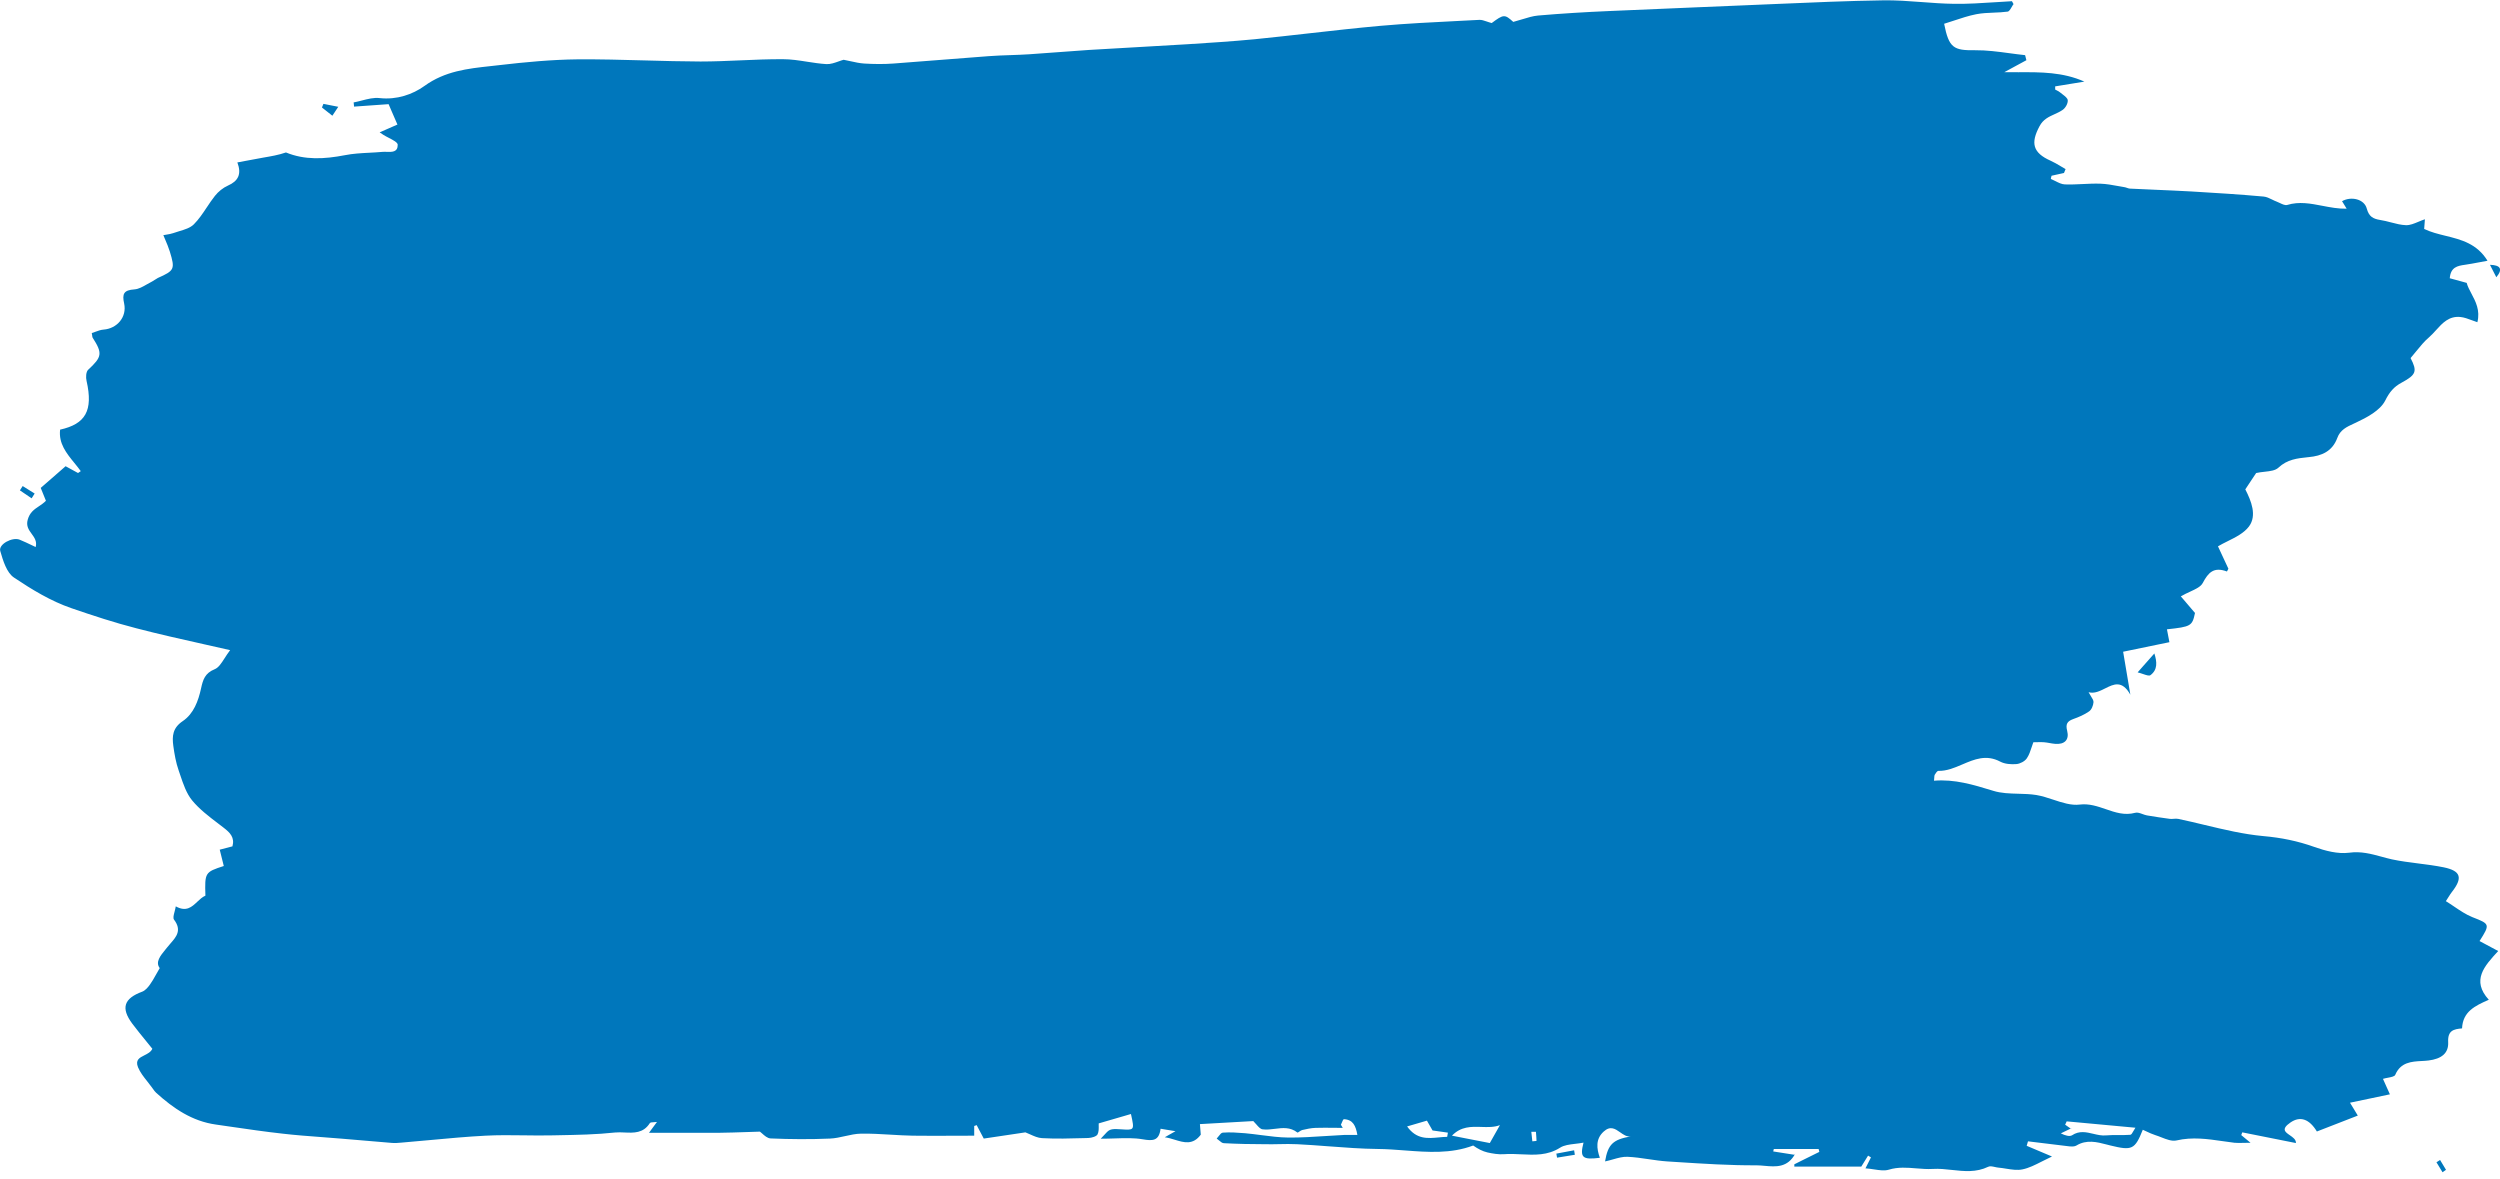      <svg width="301" height="142" viewBox="0 0 301 142" fill="none" xmlns="http://www.w3.org/2000/svg">
                        <path fill-rule="evenodd" clip-rule="evenodd"
                            d="M216.159 138.877C215.24 140.618 213.797 140.487 212.454 140.365H212.454H212.454H212.454H212.453C212.118 140.335 211.789 140.305 211.476 140.305C208.277 140.32 205.078 140.114 201.891 139.909L201.891 139.909L201.344 139.874L200.735 139.835C199.981 139.785 199.231 139.675 198.481 139.564C197.638 139.439 196.795 139.314 195.948 139.278C195.383 139.255 194.818 139.414 194.214 139.586L194.213 139.586L194.213 139.586L194.213 139.586L194.213 139.586C193.904 139.674 193.585 139.764 193.249 139.835C193.597 137.746 194.224 137.206 196.331 136.823C195.862 136.893 195.464 136.612 195.067 136.331C194.475 135.914 193.887 135.499 193.075 136.248C192.1 137.136 192.222 138.268 192.622 139.399C190.533 139.661 190.185 139.399 190.655 137.571C190.313 137.639 189.973 137.679 189.645 137.718L189.644 137.718L189.644 137.718L189.644 137.718L189.644 137.718L189.643 137.718C188.954 137.799 188.318 137.874 187.835 138.181C186.335 139.137 184.75 139.058 183.169 138.98C182.476 138.945 181.783 138.911 181.098 138.964C180.436 139.016 179.74 138.895 179.096 138.755C178.504 138.616 177.929 138.32 177.372 137.92C174.68 138.934 171.916 138.723 169.145 138.512L169.144 138.512C168.063 138.43 166.98 138.347 165.9 138.337C163.924 138.316 161.954 138.167 159.988 138.018L159.987 138.018L159.986 138.018L159.986 138.018L159.985 138.018L159.985 138.018C158.712 137.921 157.44 137.824 156.168 137.763C155.452 137.724 154.735 137.739 154.022 137.754C153.453 137.766 152.885 137.778 152.321 137.763C150.667 137.763 149.013 137.728 147.36 137.641C147.162 137.641 146.972 137.478 146.779 137.313C146.684 137.23 146.587 137.148 146.489 137.084C146.568 137.005 146.646 136.903 146.723 136.802C146.884 136.592 147.044 136.382 147.22 136.37C148.108 136.301 149.013 136.37 149.901 136.44C150.54 136.497 151.178 136.581 151.816 136.664C152.919 136.807 154.021 136.951 155.124 136.962C156.612 136.974 158.107 136.877 159.6 136.78C160.343 136.732 161.086 136.684 161.826 136.649C162.144 136.637 162.469 136.641 162.825 136.645C163.016 136.647 163.216 136.649 163.428 136.649C163.236 135.552 162.906 134.803 161.809 134.751C161.727 134.751 161.644 134.95 161.562 135.149C161.535 135.214 161.508 135.279 161.481 135.337C161.474 135.352 161.467 135.367 161.46 135.381L161.452 135.396L161.443 135.413C161.461 135.445 161.48 135.478 161.498 135.511L161.498 135.512C161.551 135.607 161.605 135.706 161.67 135.796C161.303 135.796 160.939 135.792 160.575 135.788C159.85 135.78 159.127 135.773 158.397 135.796C157.857 135.813 157.3 135.935 156.778 136.057C156.676 136.082 156.554 136.166 156.447 136.238L156.447 136.238C156.334 136.315 156.239 136.38 156.203 136.353C155.338 135.678 154.414 135.795 153.498 135.911C152.995 135.974 152.495 136.038 152.008 135.97C151.745 135.934 151.515 135.669 151.261 135.376L151.261 135.376L151.26 135.375C151.145 135.242 151.024 135.103 150.894 134.978C148.979 135.082 146.785 135.204 144.47 135.343C144.505 135.883 144.539 136.283 144.574 136.614C143.626 137.896 142.545 137.564 141.436 137.223C141.039 137.101 140.639 136.978 140.239 136.927C140.381 136.85 140.519 136.769 140.675 136.679L140.675 136.678L140.675 136.678C140.903 136.546 141.166 136.392 141.528 136.196C141.193 136.139 140.908 136.093 140.638 136.05L140.637 136.05C140.332 136.001 140.048 135.956 139.734 135.9C139.543 137.38 138.794 137.38 137.576 137.171C136.544 136.991 135.463 137.026 134.253 137.065H134.252H134.252H134.252H134.252C133.706 137.083 133.133 137.101 132.527 137.101C132.693 136.941 132.833 136.784 132.962 136.639L132.962 136.639C133.197 136.374 133.394 136.152 133.641 136.04C133.954 135.912 134.348 135.935 134.729 135.957L134.73 135.957C134.776 135.96 134.821 135.962 134.865 135.964L134.913 135.967C134.936 135.968 134.959 135.969 134.982 135.97L135.025 135.973C135.756 136.02 136.147 136.045 136.313 135.864C136.504 135.656 136.398 135.174 136.169 134.139L136.166 134.125C135.869 134.212 135.573 134.299 135.278 134.386L135.276 134.386L135.274 134.387L135.272 134.387L135.269 134.388C134.269 134.682 133.276 134.974 132.284 135.256C132.279 135.345 132.281 135.447 132.284 135.556C132.291 135.878 132.3 136.268 132.144 136.579C132.005 136.84 131.43 136.997 131.048 137.014C130.878 137.019 130.709 137.024 130.539 137.029C128.846 137.078 127.153 137.127 125.459 137.032C124.97 137.007 124.481 136.785 124.021 136.577C123.827 136.488 123.638 136.403 123.457 136.335L122.731 136.445C121.329 136.656 119.867 136.876 118.444 137.084C118.316 136.842 118.198 136.618 118.087 136.406C117.911 136.069 117.751 135.764 117.591 135.465L117.59 135.465C117.485 135.5 117.381 135.535 117.295 135.569V136.736C116.445 136.736 115.607 136.74 114.778 136.744H114.774H114.77H114.767H114.763H114.759H114.757H114.756H114.756H114.756H114.755C113.111 136.751 111.5 136.759 109.896 136.736C109.009 136.721 108.118 136.668 107.227 136.614C106.038 136.543 104.848 136.472 103.663 136.492C103.026 136.501 102.388 136.644 101.748 136.788C101.148 136.923 100.545 137.059 99.938 137.084C97.553 137.188 95.168 137.171 92.783 137.067C92.402 137.054 92.03 136.717 91.755 136.468C91.654 136.376 91.565 136.295 91.495 136.248C90.968 136.264 90.455 136.282 89.953 136.299L89.948 136.299L89.944 136.299L89.941 136.299L89.938 136.299L89.937 136.299C88.786 136.338 87.69 136.376 86.603 136.388C84.782 136.399 82.954 136.395 81.072 136.392C80.112 136.39 79.137 136.388 78.142 136.388C78.237 136.258 78.326 136.136 78.413 136.015C78.631 135.716 78.839 135.43 79.1 135.082C78.977 135.099 78.853 135.105 78.738 135.11C78.493 135.122 78.288 135.132 78.229 135.239C77.454 136.454 76.303 136.402 75.192 136.352C74.807 136.334 74.427 136.317 74.069 136.353C71.797 136.598 69.513 136.641 67.238 136.683L67.217 136.684C66.918 136.689 66.62 136.695 66.322 136.701C65.233 136.723 64.145 136.708 63.058 136.694C61.519 136.674 59.983 136.654 58.453 136.736C56.207 136.852 53.969 137.06 51.729 137.268L51.728 137.268L51.728 137.268L51.727 137.268L51.727 137.268L51.727 137.268C50.598 137.373 49.469 137.478 48.338 137.571C47.955 137.606 47.555 137.641 47.172 137.606C46.182 137.528 45.188 137.441 44.193 137.354H44.193H44.193H44.193H44.192L44.187 137.354C43.19 137.267 42.193 137.18 41.201 137.101C40.345 137.027 39.488 136.963 38.629 136.899C37.095 136.785 35.558 136.671 34.028 136.492C31.943 136.262 29.858 135.958 27.772 135.654C27.177 135.567 26.581 135.48 25.985 135.395C23.13 134.995 20.867 133.446 18.796 131.565C18.651 131.433 18.539 131.275 18.427 131.115C18.377 131.044 18.327 130.973 18.273 130.904C18.103 130.665 17.917 130.43 17.729 130.195L17.729 130.195C17.304 129.659 16.873 129.118 16.619 128.502C16.263 127.62 16.797 127.352 17.378 127.061C17.76 126.869 18.163 126.668 18.343 126.273C18.098 125.968 17.845 125.657 17.587 125.34L17.587 125.34L17.587 125.34C17.037 124.665 16.468 123.967 15.923 123.244C14.53 121.364 14.913 120.215 17.124 119.397C17.49 119.257 17.821 118.874 18.064 118.526C18.309 118.192 18.512 117.829 18.758 117.388C18.896 117.14 19.049 116.866 19.231 116.559C18.68 115.835 19.297 115.081 19.948 114.287L19.948 114.287L19.948 114.287C20.017 114.203 20.085 114.119 20.153 114.035C20.273 113.882 20.404 113.732 20.535 113.582C21.226 112.793 21.92 112 20.954 110.727C20.814 110.541 20.908 110.183 21.017 109.769C21.071 109.564 21.128 109.345 21.163 109.126C22.423 109.827 23.091 109.197 23.753 108.572C24.061 108.281 24.368 107.992 24.732 107.837C24.645 105.052 24.68 105 26.943 104.268C26.873 103.998 26.807 103.723 26.738 103.438C26.652 103.081 26.562 102.707 26.455 102.301C27.03 102.145 27.5 102.023 27.987 101.901C28.283 100.822 27.691 100.247 26.925 99.655C26.704 99.484 26.48 99.313 26.256 99.142C25.136 98.289 24 97.423 23.13 96.365C22.445 95.531 22.066 94.403 21.698 93.31C21.636 93.126 21.574 92.942 21.511 92.761C21.18 91.821 21.006 90.811 20.867 89.802C20.71 88.635 20.78 87.643 21.999 86.825C23.322 85.937 23.879 84.388 24.21 82.873C24.436 81.829 24.68 81.045 25.846 80.575C26.31 80.389 26.643 79.871 27.04 79.252C27.239 78.942 27.454 78.608 27.709 78.277C26.654 78.036 25.61 77.802 24.576 77.571L24.576 77.571L24.575 77.57C21.805 76.95 19.102 76.346 16.428 75.648C13.782 74.969 11.188 74.116 8.611 73.229C6.122 72.376 3.841 70.983 1.683 69.538C0.795 68.946 0.36 67.484 0.029 66.335C-0.197 65.534 1.474 64.629 2.362 64.977C2.867 65.181 3.361 65.418 3.87 65.662L3.87 65.662C4.01 65.73 4.151 65.797 4.294 65.865C4.473 65.182 4.147 64.734 3.816 64.28C3.472 63.808 3.123 63.329 3.337 62.574C3.579 61.695 4.122 61.331 4.689 60.951C4.975 60.759 5.267 60.563 5.53 60.294C5.321 59.789 5.095 59.232 4.903 58.744C5.332 58.368 5.755 58.002 6.18 57.633C6.739 57.147 7.305 56.657 7.898 56.133C8.263 56.342 8.838 56.655 9.395 56.951C9.447 56.916 9.504 56.877 9.56 56.838C9.617 56.799 9.673 56.76 9.726 56.725C9.486 56.392 9.223 56.069 8.96 55.746L8.96 55.746C8.001 54.569 7.045 53.396 7.236 51.729C10.283 51.05 11.24 49.465 10.422 45.862C10.318 45.444 10.352 44.765 10.613 44.521C12.285 42.972 12.372 42.554 11.153 40.657C11.124 40.608 11.117 40.549 11.104 40.445C11.093 40.363 11.079 40.254 11.049 40.1C11.187 40.057 11.328 40.005 11.471 39.952C11.798 39.831 12.137 39.706 12.476 39.682C14.095 39.56 15.296 38.167 14.948 36.548C14.687 35.382 14.896 34.929 16.184 34.842C16.7 34.805 17.199 34.517 17.698 34.228C17.907 34.108 18.115 33.987 18.326 33.885C18.447 33.824 18.556 33.75 18.665 33.676C18.774 33.602 18.883 33.528 19.004 33.467C21.006 32.579 21.093 32.405 20.449 30.298C20.297 29.8 20.09 29.314 19.854 28.759L19.854 28.759C19.793 28.615 19.73 28.468 19.666 28.314C19.798 28.289 19.922 28.269 20.039 28.25H20.039C20.34 28.2 20.599 28.158 20.85 28.07C21.082 27.985 21.329 27.911 21.577 27.837C22.239 27.639 22.909 27.439 23.339 27.008C23.936 26.412 24.413 25.695 24.891 24.977L24.892 24.977L24.892 24.977C25.209 24.5 25.527 24.023 25.881 23.579C26.281 23.074 26.856 22.604 27.448 22.343C28.666 21.803 29.119 20.985 28.579 19.557C28.918 19.494 29.244 19.432 29.561 19.372C30.288 19.233 30.97 19.104 31.661 18.983L31.71 18.974L31.71 18.974C32.617 18.82 33.54 18.664 34.429 18.356C36.709 19.296 39.077 19.157 41.514 18.687C42.484 18.493 43.477 18.441 44.473 18.389H44.473C44.996 18.362 45.519 18.334 46.04 18.286C46.203 18.271 46.384 18.277 46.568 18.283C47.212 18.304 47.886 18.327 47.886 17.433C47.886 17.15 47.337 16.867 46.8 16.59C46.578 16.475 46.358 16.362 46.18 16.25C46.141 16.226 46.103 16.2 46.046 16.161L46.046 16.161C45.975 16.112 45.875 16.043 45.71 15.936C46.074 15.779 46.411 15.629 46.743 15.482L46.743 15.482L46.743 15.482L46.743 15.482L46.743 15.482L46.744 15.482C47.109 15.319 47.468 15.16 47.851 14.996C47.598 14.431 47.371 13.899 47.128 13.332L47.128 13.332L47.128 13.332L47.128 13.331C47.019 13.077 46.907 12.816 46.789 12.541C45.69 12.616 44.49 12.703 43.264 12.791L42.628 12.837C42.628 12.724 42.613 12.618 42.598 12.509L42.598 12.509C42.59 12.451 42.582 12.393 42.576 12.333C42.902 12.273 43.231 12.188 43.56 12.103C44.287 11.915 45.015 11.726 45.71 11.81C47.764 12.037 49.679 11.375 51.106 10.348C53.58 8.555 56.314 8.258 59.078 7.958C59.426 7.92 59.775 7.882 60.124 7.841C63.258 7.476 66.409 7.18 69.542 7.145C72.23 7.126 74.923 7.2 77.615 7.274C79.858 7.336 82.101 7.398 84.34 7.406C85.946 7.406 87.553 7.336 89.159 7.266C90.861 7.192 92.562 7.118 94.263 7.127C95.235 7.127 96.206 7.279 97.181 7.432C97.953 7.552 98.726 7.673 99.503 7.719C99.992 7.743 100.498 7.562 100.964 7.396C101.177 7.32 101.383 7.246 101.574 7.197C101.861 7.25 102.141 7.312 102.418 7.374C102.967 7.496 103.503 7.615 104.046 7.65C105.213 7.719 106.397 7.737 107.563 7.65C109.478 7.51 111.389 7.358 113.299 7.206C115.21 7.053 117.12 6.901 119.035 6.762C119.907 6.696 120.783 6.666 121.659 6.636C122.411 6.61 123.162 6.584 123.91 6.535C125.111 6.457 126.312 6.366 127.513 6.274L127.514 6.274L127.514 6.274L127.514 6.274C128.715 6.183 129.916 6.091 131.117 6.013C133.067 5.891 135.021 5.782 136.975 5.674C138.929 5.565 140.883 5.456 142.833 5.334L142.935 5.328C145.635 5.156 148.351 4.983 151.05 4.725C153.221 4.509 155.392 4.263 157.564 4.018C160.458 3.691 163.353 3.365 166.248 3.106C169.345 2.833 172.453 2.678 175.554 2.523L175.555 2.523C176.411 2.48 177.266 2.437 178.121 2.392C178.399 2.381 178.678 2.477 179.002 2.588C179.184 2.651 179.381 2.719 179.601 2.775C181.028 1.713 181.167 1.696 182.195 2.636C182.572 2.537 182.927 2.429 183.266 2.325C183.944 2.117 184.563 1.928 185.189 1.87C188.027 1.626 190.882 1.452 193.737 1.33C197.3 1.168 200.863 1.021 204.426 0.874C206.207 0.8 207.989 0.727 209.77 0.651C211.184 0.595 212.598 0.533 214.012 0.472C218.237 0.29 222.461 0.107 226.674 0.042C228.239 0.013 229.804 0.131 231.372 0.249C232.665 0.347 233.959 0.444 235.257 0.46C236.908 0.485 238.569 0.377 240.232 0.268C240.9 0.225 241.569 0.181 242.238 0.146C242.307 0.268 242.377 0.39 242.429 0.495C242.348 0.599 242.273 0.729 242.199 0.859C242.049 1.12 241.901 1.377 241.715 1.4C241.159 1.477 240.595 1.5 240.032 1.522C239.328 1.55 238.625 1.578 237.938 1.713C237.014 1.896 236.107 2.197 235.217 2.492C234.832 2.62 234.451 2.747 234.073 2.862C234.647 5.787 235.222 6.083 237.816 6.048C239.189 6.036 240.561 6.221 241.934 6.405C242.563 6.49 243.193 6.574 243.822 6.64C243.848 6.744 243.874 6.844 243.9 6.945C243.926 7.045 243.952 7.145 243.978 7.249C243.601 7.456 243.221 7.66 242.842 7.864L242.84 7.864L242.839 7.865C242.326 8.14 241.815 8.414 241.315 8.694C241.892 8.704 242.472 8.7 243.053 8.697C245.694 8.684 248.362 8.67 250.959 9.826C250.376 9.921 249.789 10.017 249.202 10.113C248.614 10.209 248.026 10.304 247.443 10.4V10.783C247.499 10.814 247.556 10.842 247.612 10.87C247.78 10.954 247.943 11.036 248.087 11.166C248.161 11.229 248.245 11.293 248.33 11.358L248.331 11.358C248.627 11.585 248.944 11.828 248.957 12.071C248.992 12.454 248.679 13.011 248.331 13.238C248.026 13.451 247.69 13.603 247.355 13.755C246.675 14.063 245.994 14.372 245.563 15.188C244.466 17.224 244.744 18.391 246.886 19.348C247.307 19.535 247.712 19.778 248.113 20.017L248.113 20.017C248.308 20.134 248.502 20.25 248.696 20.358C248.661 20.436 248.631 20.515 248.6 20.593C248.57 20.671 248.54 20.75 248.505 20.828C248.252 20.88 248.004 20.937 247.756 20.993C247.508 21.05 247.26 21.107 247.008 21.159C246.973 21.281 246.938 21.402 246.921 21.542C247.098 21.614 247.277 21.705 247.456 21.797C247.841 21.993 248.229 22.192 248.609 22.203C249.323 22.23 250.037 22.195 250.75 22.16C251.464 22.125 252.178 22.09 252.892 22.116C253.61 22.142 254.318 22.271 255.024 22.401L255.025 22.401C255.277 22.447 255.529 22.493 255.782 22.534C255.888 22.55 255.991 22.586 256.092 22.621C256.205 22.661 256.315 22.699 256.426 22.708C257.426 22.757 258.428 22.8 259.431 22.844L259.432 22.844C260.926 22.908 262.422 22.973 263.912 23.056C266.801 23.23 269.674 23.405 272.546 23.666C272.894 23.699 273.227 23.863 273.56 24.026C273.743 24.117 273.927 24.207 274.113 24.275C274.232 24.32 274.358 24.38 274.485 24.44C274.805 24.593 275.135 24.75 275.384 24.675C276.811 24.238 278.195 24.505 279.614 24.779C280.565 24.962 281.533 25.149 282.539 25.128C282.295 24.745 282.139 24.484 281.982 24.223C283.096 23.596 284.663 23.979 284.959 25.111C285.22 26.085 285.725 26.347 286.578 26.486C287.008 26.55 287.434 26.662 287.861 26.773C288.47 26.933 289.079 27.092 289.694 27.113C290.165 27.124 290.652 26.921 291.177 26.702C291.428 26.597 291.687 26.489 291.957 26.399C291.942 26.582 291.931 26.754 291.92 26.918C291.905 27.142 291.89 27.354 291.87 27.565C292.669 27.953 293.551 28.171 294.443 28.39C296.311 28.851 298.222 29.321 299.495 31.395C299.147 31.458 298.825 31.519 298.519 31.577L298.519 31.577L298.519 31.577C297.892 31.695 297.335 31.801 296.762 31.883C295.891 32.005 295.056 32.161 294.951 33.502C295.112 33.545 295.273 33.589 295.441 33.635L295.448 33.636L295.456 33.638C295.888 33.755 296.367 33.885 296.988 34.059C297.099 34.479 297.322 34.9 297.558 35.345L297.558 35.345C298.066 36.3 298.633 37.369 298.276 38.794C298.045 38.718 297.825 38.636 297.612 38.557C297.137 38.38 296.696 38.215 296.24 38.167C294.86 38.025 294.072 38.896 293.297 39.753L293.297 39.753C293.025 40.053 292.755 40.352 292.462 40.605C291.885 41.095 291.395 41.698 290.888 42.322C290.676 42.584 290.46 42.849 290.234 43.111C291.052 44.696 290.93 45.113 289.154 46.071C288.214 46.576 287.692 47.202 287.17 48.247C286.56 49.431 284.976 50.266 283.636 50.893C283.566 50.926 283.496 50.958 283.427 50.989C282.538 51.397 281.763 51.753 281.407 52.738C280.815 54.34 279.527 54.897 277.978 55.036L277.872 55.047C276.589 55.182 275.389 55.307 274.322 56.307C273.95 56.656 273.329 56.725 272.657 56.8C272.323 56.837 271.976 56.876 271.641 56.951C271.474 57.193 271.288 57.478 271.081 57.794C270.856 58.139 270.608 58.519 270.335 58.919C271.049 60.311 271.763 62.069 270.771 63.393C270.171 64.188 269.175 64.683 268.213 65.16C267.807 65.362 267.407 65.561 267.045 65.778C267.184 66.076 267.334 66.4 267.49 66.739L267.495 66.749L267.5 66.761C267.752 67.306 268.022 67.891 268.299 68.476C268.272 68.528 268.242 68.585 268.212 68.641C268.181 68.698 268.151 68.754 268.124 68.807C266.54 68.215 265.879 68.929 265.217 70.182C264.975 70.642 264.391 70.913 263.696 71.234C263.34 71.399 262.954 71.577 262.571 71.801C262.805 72.07 263.065 72.377 263.348 72.712L263.349 72.713L263.356 72.722L263.365 72.732C263.647 73.065 263.951 73.426 264.277 73.803C263.946 75.37 263.807 75.457 260.9 75.77C260.987 76.24 261.074 76.71 261.196 77.32C260.763 77.409 260.334 77.497 259.907 77.584L259.856 77.595C258.46 77.881 257.078 78.165 255.625 78.469C255.754 79.242 255.883 80.001 256.01 80.752L256.01 80.755L256.015 80.78L256.02 80.814L256.023 80.83C256.184 81.777 256.342 82.711 256.495 83.639C255.495 81.865 254.502 82.362 253.462 82.883C252.818 83.205 252.156 83.536 251.464 83.343C251.569 83.541 251.674 83.708 251.766 83.854C251.948 84.145 252.079 84.353 252.056 84.562C252.021 84.945 251.83 85.45 251.516 85.658C250.942 86.059 250.28 86.337 249.601 86.581C248.888 86.842 248.679 87.19 248.888 87.991C249.166 89.088 248.557 89.662 247.425 89.558C247.208 89.541 246.986 89.501 246.764 89.462C246.542 89.423 246.32 89.384 246.102 89.367C245.854 89.344 245.598 89.351 245.312 89.358C245.156 89.362 244.992 89.367 244.814 89.367C244.743 89.553 244.68 89.747 244.617 89.942C244.461 90.42 244.303 90.903 244.031 91.299C243.787 91.665 243.212 91.96 242.777 91.995C242.133 92.047 241.385 91.995 240.827 91.699C239.147 90.807 237.708 91.422 236.272 92.035C235.328 92.438 234.385 92.841 233.376 92.814C233.237 92.814 233.046 93.109 232.941 93.284C232.9 93.355 232.895 93.45 232.888 93.597V93.598C232.883 93.702 232.876 93.832 232.854 93.997C235.339 93.792 237.587 94.48 239.881 95.182L239.992 95.216C240.939 95.511 241.963 95.538 242.995 95.566C243.728 95.585 244.464 95.605 245.18 95.721C245.86 95.834 246.542 96.06 247.219 96.283C248.308 96.644 249.382 96.999 250.402 96.87C251.525 96.731 252.537 97.08 253.539 97.424C254.681 97.817 255.809 98.205 257.07 97.862C257.335 97.785 257.642 97.897 257.956 98.011C258.137 98.077 258.319 98.144 258.497 98.175C259.42 98.332 260.343 98.471 261.265 98.593C261.413 98.609 261.564 98.597 261.714 98.585C261.9 98.57 262.084 98.555 262.258 98.593C263.317 98.815 264.375 99.068 265.433 99.322C267.783 99.885 270.135 100.449 272.511 100.665C274.67 100.856 276.637 101.257 278.639 101.97C279.962 102.441 281.477 102.841 282.835 102.667C284.253 102.47 285.493 102.808 286.749 103.15C287.158 103.262 287.569 103.374 287.988 103.468C289.042 103.691 290.115 103.827 291.186 103.963C292.204 104.093 293.22 104.222 294.22 104.425C296.327 104.86 296.536 105.713 295.178 107.437C295.062 107.588 294.961 107.746 294.794 108.01C294.71 108.143 294.609 108.301 294.481 108.499C294.829 108.712 295.165 108.939 295.499 109.164L295.499 109.164L295.499 109.165C296.203 109.64 296.894 110.107 297.65 110.414L297.716 110.44C299.775 111.25 299.829 111.271 298.538 113.304C298.813 113.452 299.086 113.597 299.366 113.746C299.81 113.982 300.27 114.227 300.783 114.505C299.112 116.315 297.528 118.039 299.652 120.372C297.981 121.103 296.518 121.799 296.431 123.819C295.404 123.906 294.69 124.08 294.76 125.472C294.83 126.813 293.942 127.492 292.392 127.683C292.132 127.716 291.855 127.731 291.573 127.746C290.362 127.811 289.037 127.883 288.388 129.407C288.306 129.606 287.924 129.679 287.508 129.759C287.306 129.797 287.096 129.837 286.909 129.894C287.068 130.263 287.233 130.625 287.394 130.979L287.394 130.979L287.395 130.981L287.407 131.008C287.462 131.128 287.516 131.247 287.569 131.365C287.629 131.497 287.687 131.628 287.744 131.757C286.968 131.917 286.188 132.083 285.375 132.255L285.373 132.255L285.373 132.255L285.372 132.255C284.599 132.419 283.796 132.589 282.939 132.767L283.098 133.027L283.219 133.226L283.225 133.235L283.272 133.313L283.3 133.359L283.304 133.365C283.576 133.81 283.754 134.104 283.879 134.316C282.191 134.978 280.572 135.604 278.953 136.231C278.047 134.734 276.951 134.333 275.767 135.152C274.618 135.942 275.128 136.292 275.694 136.681C276.063 136.935 276.456 137.205 276.428 137.624C275.487 137.437 274.555 137.25 273.63 137.065C272.4 136.818 271.182 136.574 269.97 136.335C269.953 136.385 269.933 136.438 269.913 136.491L269.892 136.544C269.882 136.57 269.872 136.597 269.863 136.622L269.855 136.645L269.848 136.666C269.966 136.769 270.088 136.867 270.238 136.99L270.239 136.991L270.242 136.993L270.243 136.993C270.425 137.141 270.65 137.324 270.962 137.589C270.641 137.589 270.365 137.596 270.118 137.602H270.118C269.696 137.613 269.359 137.622 269.03 137.589C268.565 137.533 268.102 137.466 267.639 137.399C265.795 137.132 263.955 136.865 262.049 137.31C261.5 137.435 260.861 137.184 260.229 136.936C259.98 136.838 259.731 136.74 259.49 136.666C259.125 136.553 258.769 136.385 258.409 136.215L258.408 136.215C258.27 136.15 258.132 136.085 257.992 136.022C257.035 138.425 256.687 138.546 254.11 137.92C254.06 137.907 254.01 137.895 253.959 137.882C253.91 137.869 253.862 137.857 253.813 137.844L253.68 137.81L253.677 137.809C252.471 137.496 251.23 137.174 250.002 137.92C249.793 138.059 249.445 138.042 249.166 138.024C247.664 137.852 246.176 137.666 244.677 137.478L244.17 137.415C244.144 137.502 244.118 137.593 244.092 137.685L244.09 137.689L244.056 137.809L244.031 137.893L244.013 137.954L244.018 137.956L244.019 137.957L244.021 137.958C244.976 138.357 245.931 138.757 247.06 139.243C246.627 139.443 246.233 139.644 245.862 139.832C245.01 140.265 244.285 140.634 243.508 140.792C242.885 140.924 242.212 140.816 241.535 140.708H241.535H241.535H241.535H241.535C241.229 140.659 240.922 140.61 240.619 140.583C240.478 140.572 240.328 140.538 240.179 140.505L240.179 140.505C239.883 140.44 239.591 140.375 239.382 140.479C237.933 141.181 236.476 141.021 235.026 140.862H235.026H235.025H235.025H235.025H235.025C234.246 140.776 233.47 140.691 232.698 140.74C232.037 140.779 231.378 140.725 230.719 140.671H230.719H230.719H230.719H230.718H230.718C229.625 140.58 228.53 140.49 227.423 140.827C226.904 140.988 226.309 140.898 225.653 140.798C225.318 140.747 224.967 140.694 224.602 140.67L225.264 139.347C225.244 139.336 225.225 139.325 225.206 139.313L225.177 139.296L225.138 139.272L225.09 139.243L225.063 139.226C225.043 139.214 225.024 139.202 225.004 139.19C224.975 139.173 224.946 139.156 224.916 139.138C224.655 139.574 224.394 139.991 224.098 140.461H216.037V140.183C216.29 140.057 216.541 139.93 216.792 139.804C217.544 139.426 218.292 139.051 219.049 138.686C219.043 138.663 219.036 138.641 219.03 138.619C219.002 138.524 218.976 138.437 218.962 138.337H213.565C213.563 138.35 213.561 138.363 213.558 138.375C213.556 138.386 213.554 138.396 213.551 138.407C213.545 138.433 213.538 138.459 213.53 138.485L213.53 138.486C213.517 138.534 213.504 138.581 213.496 138.633L213.498 138.634L213.498 138.634L213.499 138.634L213.5 138.634L213.501 138.634C214.3 138.756 215.099 138.877 216.037 139.034L216.159 138.877ZM248.797 135.08L248.782 135.115C248.741 135.214 248.698 135.319 248.644 135.413C248.737 135.481 248.835 135.549 248.953 135.631C249.053 135.701 249.169 135.781 249.309 135.881C249.159 135.953 249.009 136.027 248.858 136.102L248.856 136.102C248.615 136.222 248.372 136.343 248.122 136.457C248.644 136.718 249.184 136.875 249.48 136.684C250.346 136.109 251.193 136.311 252.036 136.511C252.547 136.632 253.058 136.754 253.571 136.701C254.075 136.655 254.588 136.658 255.101 136.66C255.563 136.662 256.024 136.664 256.478 136.631C256.614 136.631 256.728 136.425 256.863 136.179C256.935 136.048 257.014 135.906 257.105 135.778C254.537 135.535 252.167 135.319 249.835 135.105L248.818 135.012V135.03L248.797 135.08ZM249.309 135.881L249.34 135.865C249.323 135.831 249.306 135.813 249.41 135.952L249.309 135.881ZM174.831 136.736C175.363 136.84 175.863 136.939 176.335 137.032C177.516 137.265 178.516 137.462 179.374 137.624C179.896 136.72 180.244 136.094 180.591 135.468L180.591 135.468L180.592 135.467L180.593 135.465C179.886 135.734 179.128 135.709 178.36 135.684C177.142 135.645 175.902 135.604 174.813 136.736H174.831ZM169.417 135.622C170.539 137.201 171.893 137.071 173.224 136.944H173.224H173.224H173.224H173.225C173.566 136.911 173.905 136.879 174.239 136.875L174.254 136.801C174.283 136.655 174.311 136.519 174.326 136.37C174.021 136.324 173.72 136.283 173.399 136.238C173.115 136.199 172.815 136.158 172.48 136.109C172.393 135.953 172.277 135.753 172.144 135.521C172.039 135.34 171.924 135.139 171.802 134.925C171.036 135.152 170.322 135.361 169.417 135.622ZM184.945 136.266H184.371C184.406 136.649 184.44 137.032 184.493 137.415C184.614 137.415 184.736 137.398 184.851 137.382H184.851H184.852H184.852H184.852C184.902 137.375 184.95 137.368 184.997 137.363C184.98 136.997 184.963 136.631 184.928 136.283L184.945 136.266ZM257.383 80.94C257.622 80.67 257.84 80.422 258.046 80.187C258.516 79.652 258.925 79.186 259.385 78.677C259.716 79.704 259.786 80.644 258.915 81.289C258.755 81.403 258.429 81.292 258.036 81.157C257.832 81.087 257.609 81.011 257.383 80.958V80.94ZM40.017 13.934C40.295 13.499 40.469 13.238 40.731 12.855H40.713C40.153 12.734 39.645 12.639 39.155 12.547L38.938 12.507C38.868 12.664 38.816 12.803 38.763 12.942L40.017 13.934ZM187.4 138.895L187.701 138.836C188.31 138.717 188.911 138.599 189.524 138.495C189.541 138.582 189.554 138.673 189.567 138.764C189.58 138.856 189.593 138.947 189.611 139.034L189.608 139.035L189.608 139.035L189.607 139.035L189.606 139.035C188.894 139.157 188.182 139.278 187.469 139.382C187.452 139.304 187.439 139.222 187.426 139.139L187.426 139.139C187.413 139.056 187.4 138.973 187.382 138.895H187.4ZM300.557 33.38C301.393 32.37 301.027 31.917 299.791 31.883C299.921 32.134 300.047 32.382 300.173 32.629L300.174 32.631L300.174 32.631C300.3 32.879 300.426 33.127 300.557 33.38ZM2.727 58.518L2.731 58.52C2.614 58.689 2.497 58.873 2.396 59.04C2.866 59.371 3.336 59.685 3.807 59.998L4.172 59.423C3.928 59.276 3.689 59.123 3.45 58.971C3.212 58.819 2.973 58.668 2.731 58.52L2.745 58.501L2.727 58.518ZM293.35 139.939L294.081 141.141C294.22 141.036 294.36 140.949 294.499 140.845C294.255 140.444 294.029 140.061 293.785 139.661C293.646 139.748 293.489 139.852 293.35 139.939Z"
                            fill="#0077BC" />
                    </svg>